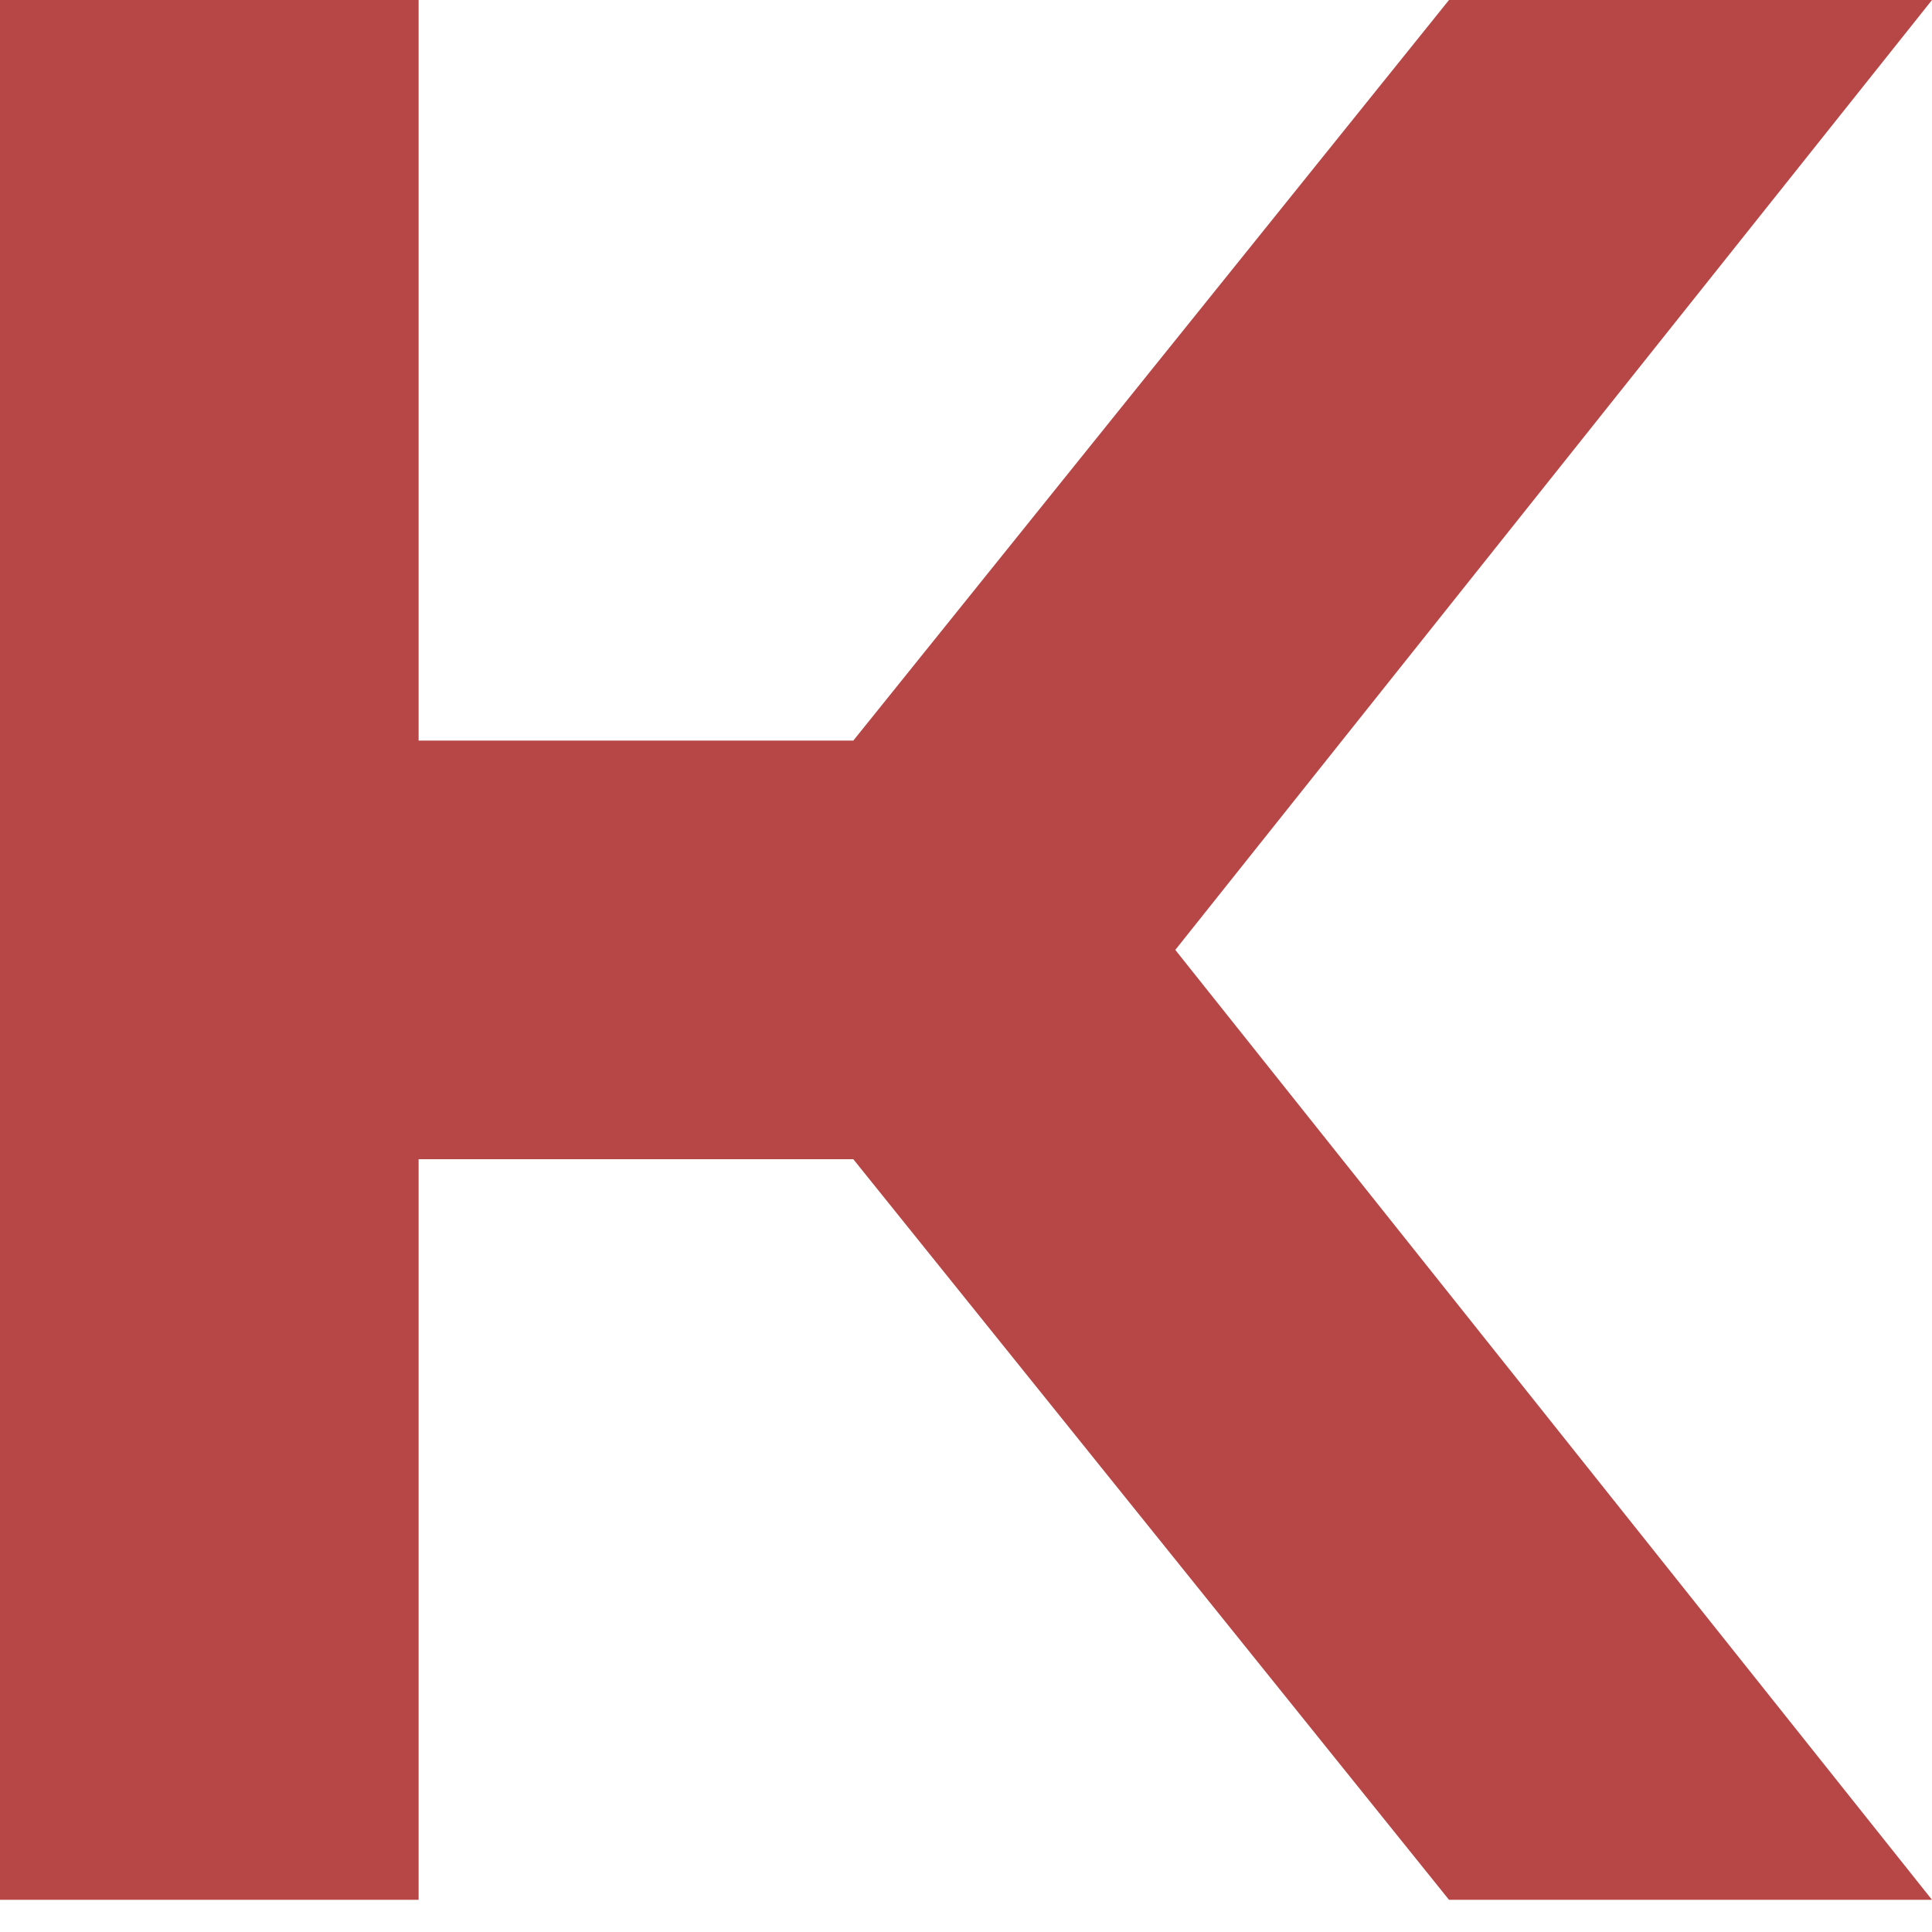 <?xml version="1.0" encoding="UTF-8"?> <svg xmlns="http://www.w3.org/2000/svg" width="48" height="48" viewBox="0 0 48 48" fill="none"> <path d="M29.2 23.6L48 0H36L21.2 18.4H10.4V0H0V47.2H10.4V28.8H21.2L36 47.2H48L29.2 23.6Z" fill="#B74746"></path> </svg> 
